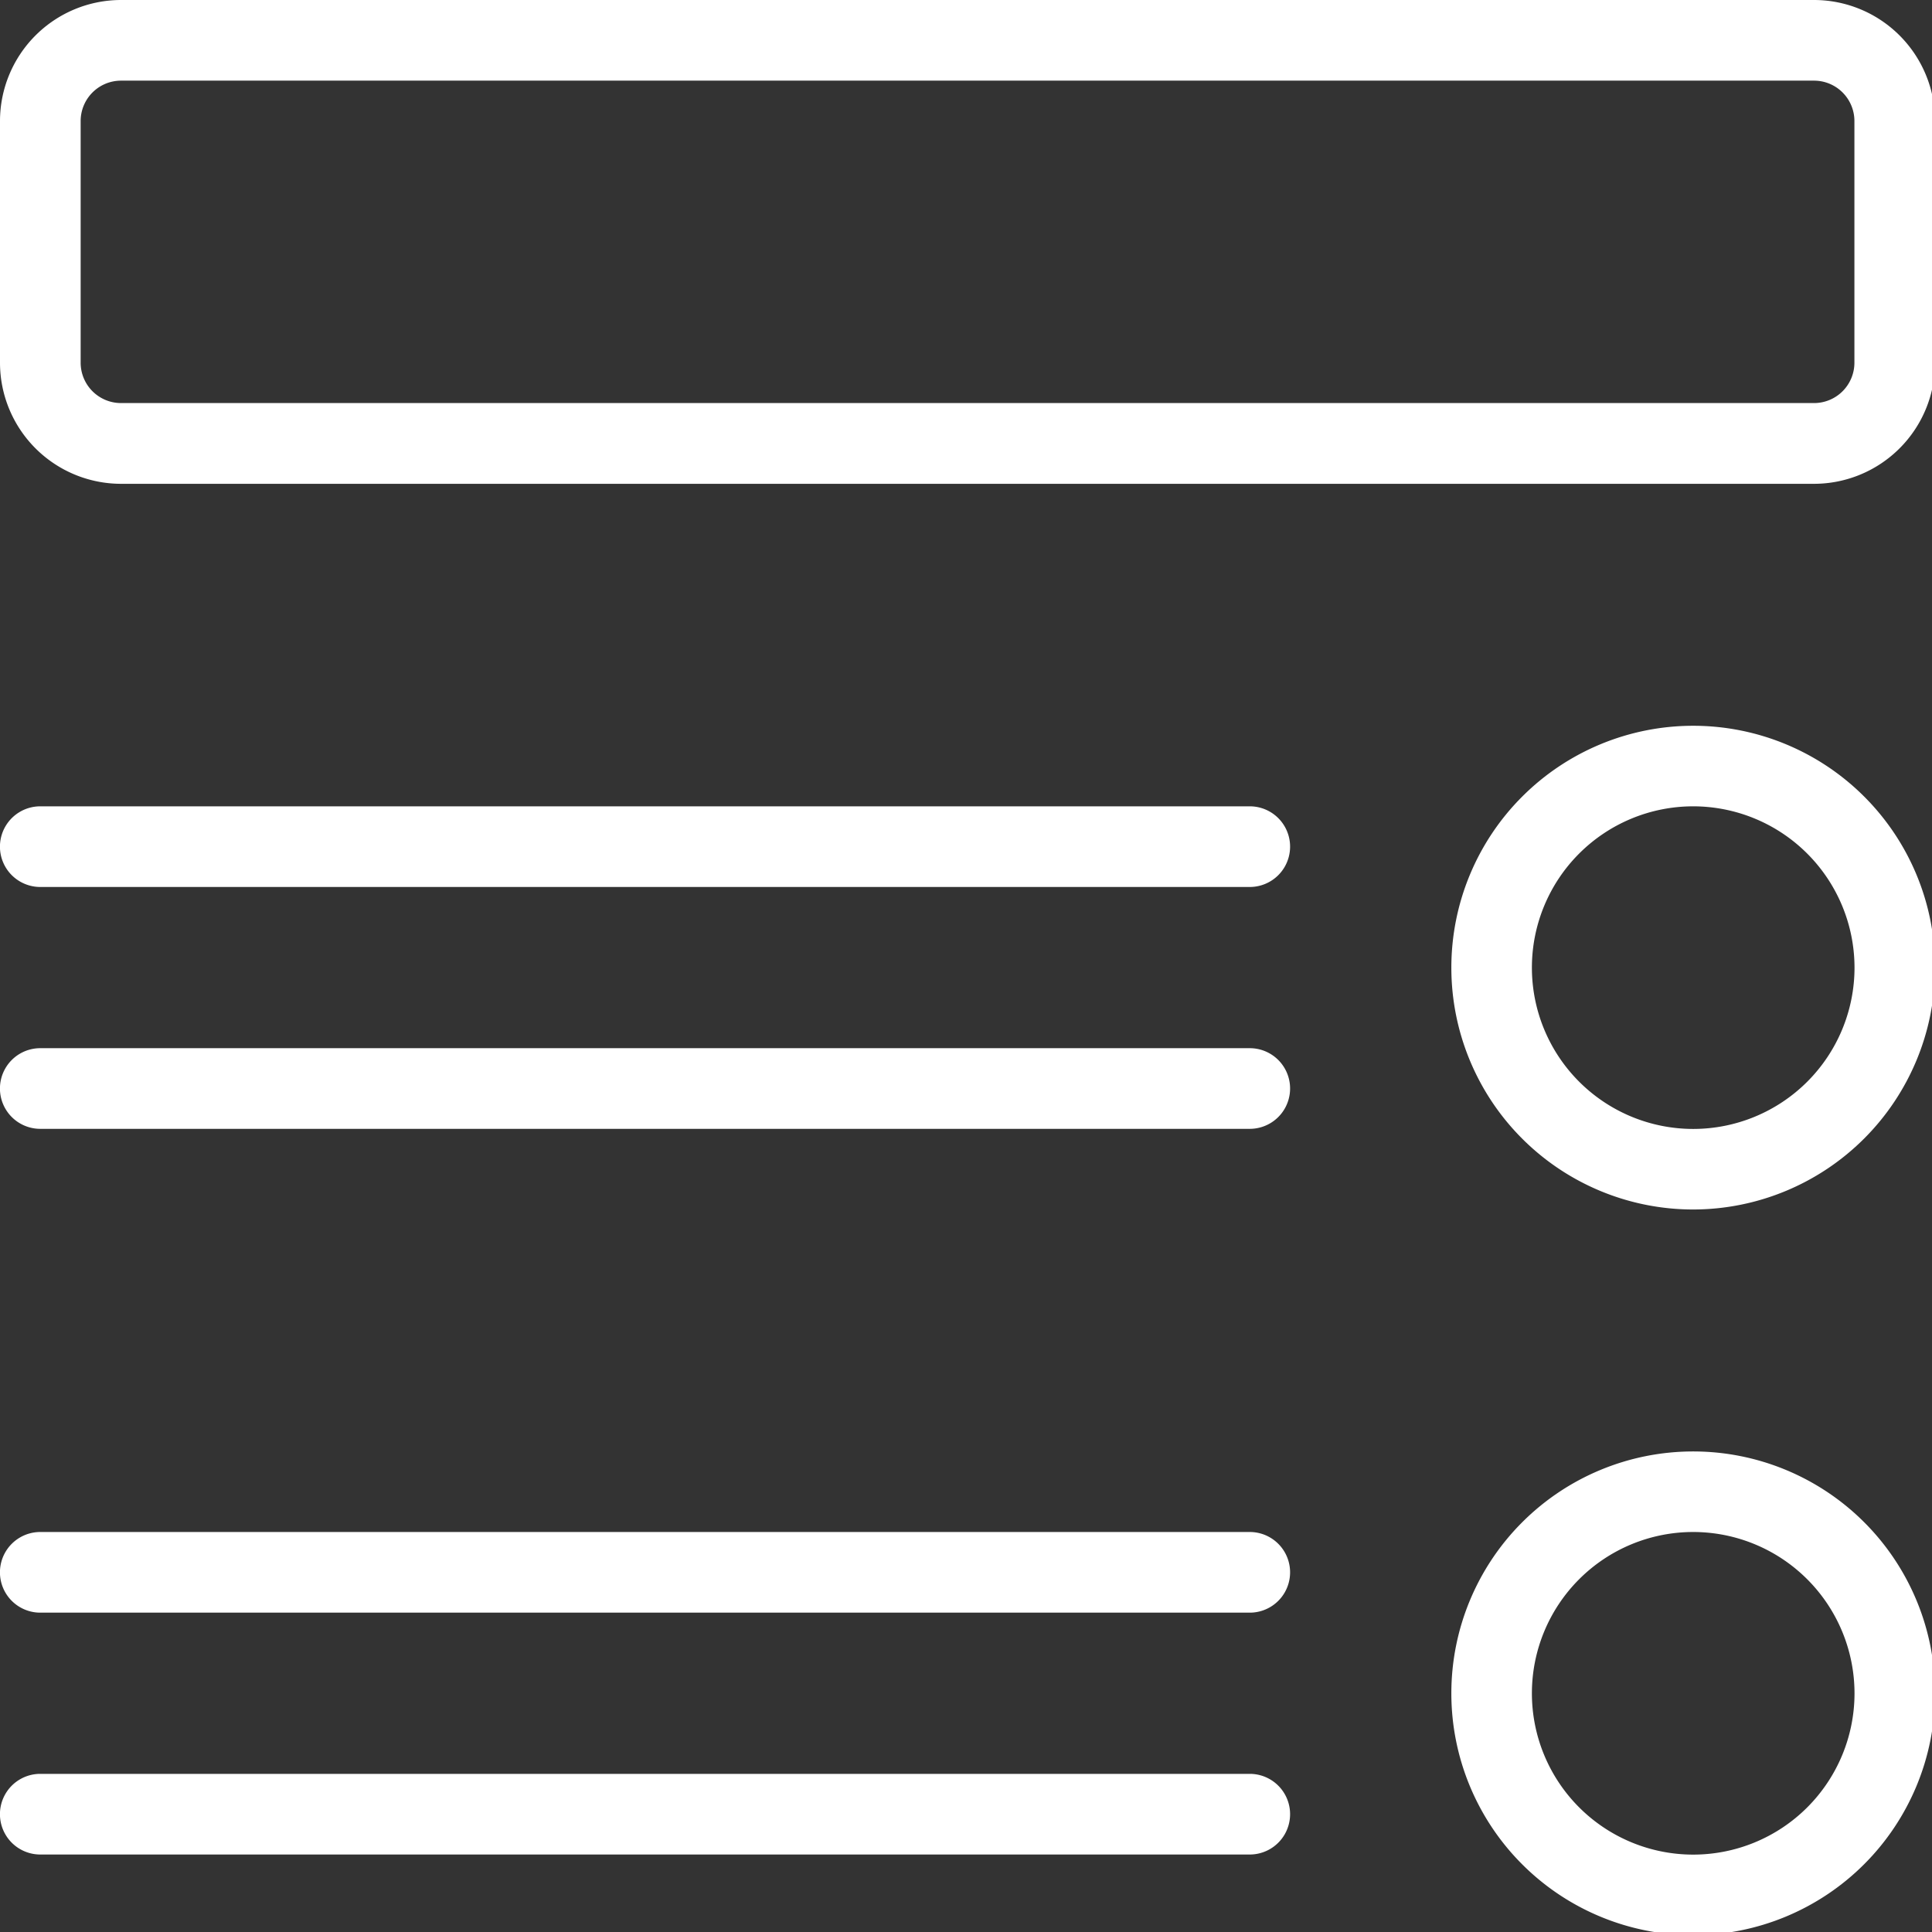 <?xml version="1.0" encoding="UTF-8" standalone="no"?>
<!-- Created with Inkscape (http://www.inkscape.org/) -->

<svg
   width="5.199mm"
   height="5.199mm"
   viewBox="0 0 5.199 5.199"
   version="1.1"
   id="svg28454"
   xmlns="http://www.w3.org/2000/svg"
   xmlns:svg="http://www.w3.org/2000/svg">
  <rect x="0" y="0" width="5.199" height="5.199" fill="#333333" stroke="none"/>
  <defs
     id="defs28451" />
  <g
     id="layer1"
     transform="translate(-41.852,-72.929)">
    <g
       id="ico_beschreibung"
       transform="matrix(0.265,0,0,0.265,41.852,72.929)">
      <g
         id="Group_273"
         data-name="Group 273">
        <path
           id="Path_696"
           data-name="Path 696"
           d="M 18.422,4.913 H 1.228 A 1.23,1.23 0 0 1 0,3.684 V 1.228 A 1.23,1.23 0 0 1 1.228,0 H 18.422 A 1.23,1.23 0 0 1 19.65,1.228 V 3.684 A 1.23,1.23 0 0 1 18.422,4.913 Z M 1.228,0.819 A 0.41,0.41 0 0 0 0.819,1.228 V 3.684 A 0.41,0.41 0 0 0 1.228,4.093 H 18.422 A 0.41,0.41 0 0 0 18.831,3.684 V 1.228 A 0.41,0.41 0 0 0 18.422,0.819 Z"
           fill="#ffffff" />
      </g>
      <g
         id="Group_274"
         data-name="Group 274"
         transform="translate(14.738,7.369)">
        <path
           id="Path_697"
           data-name="Path 697"
           d="m 386.456,196.913 a 2.456,2.456 0 1 1 2.456,-2.456 2.459,2.459 0 0 1 -2.456,2.456 z m 0,-4.094 a 1.638,1.638 0 1 0 1.638,1.638 1.639,1.639 0 0 0 -1.638,-1.638 z"
           transform="translate(-384,-192)"
           fill="#ffffff" />
      </g>
      <g
         id="Group_275"
         data-name="Group 275"
         transform="translate(14.738,14.738)">
        <path
           id="Path_698"
           data-name="Path 698"
           d="m 386.456,388.913 a 2.456,2.456 0 1 1 2.456,-2.456 2.459,2.459 0 0 1 -2.456,2.456 z m 0,-4.094 a 1.638,1.638 0 1 0 1.638,1.638 1.639,1.639 0 0 0 -1.638,-1.638 z"
           transform="translate(-384,-384)"
           fill="#ffffff" />
      </g>
      <g
         id="Group_276"
         data-name="Group 276"
         transform="translate(0,8.188)">
        <path
           id="Path_699"
           data-name="Path 699"
           d="M 12.691,214.152 H 0.409 a 0.409,0.409 0 0 1 0,-0.819 h 12.282 a 0.409,0.409 0 0 1 0,0.819 z"
           transform="translate(0,-213.333)"
           fill="#ffffff" />
      </g>
      <g
         id="Group_277"
         data-name="Group 277"
         transform="translate(0,10.644)">
        <path
           id="Path_700"
           data-name="Path 700"
           d="M 12.691,278.152 H 0.409 a 0.409,0.409 0 1 1 0,-0.819 h 12.282 a 0.409,0.409 0 0 1 0,0.819 z"
           transform="translate(0,-277.333)"
           fill="#ffffff" />
      </g>
      <g
         id="Group_278"
         data-name="Group 278"
         transform="translate(0,15.557)">
        <path
           id="Path_701"
           data-name="Path 701"
           d="M 12.691,406.152 H 0.409 a 0.409,0.409 0 1 1 0,-0.819 h 12.282 a 0.409,0.409 0 0 1 0,0.819 z"
           transform="translate(0,-405.333)"
           fill="#ffffff" />
      </g>
      <g
         id="Group_279"
         data-name="Group 279"
         transform="translate(0,18.013)">
        <path
           id="Path_702"
           data-name="Path 702"
           d="M 12.691,470.152 H 0.409 a 0.409,0.409 0 1 1 0,-0.819 h 12.282 a 0.409,0.409 0 0 1 0,0.819 z"
           transform="translate(0,-469.333)"
           fill="#ffffff" />
      </g>
    </g>
  </g>
</svg>
